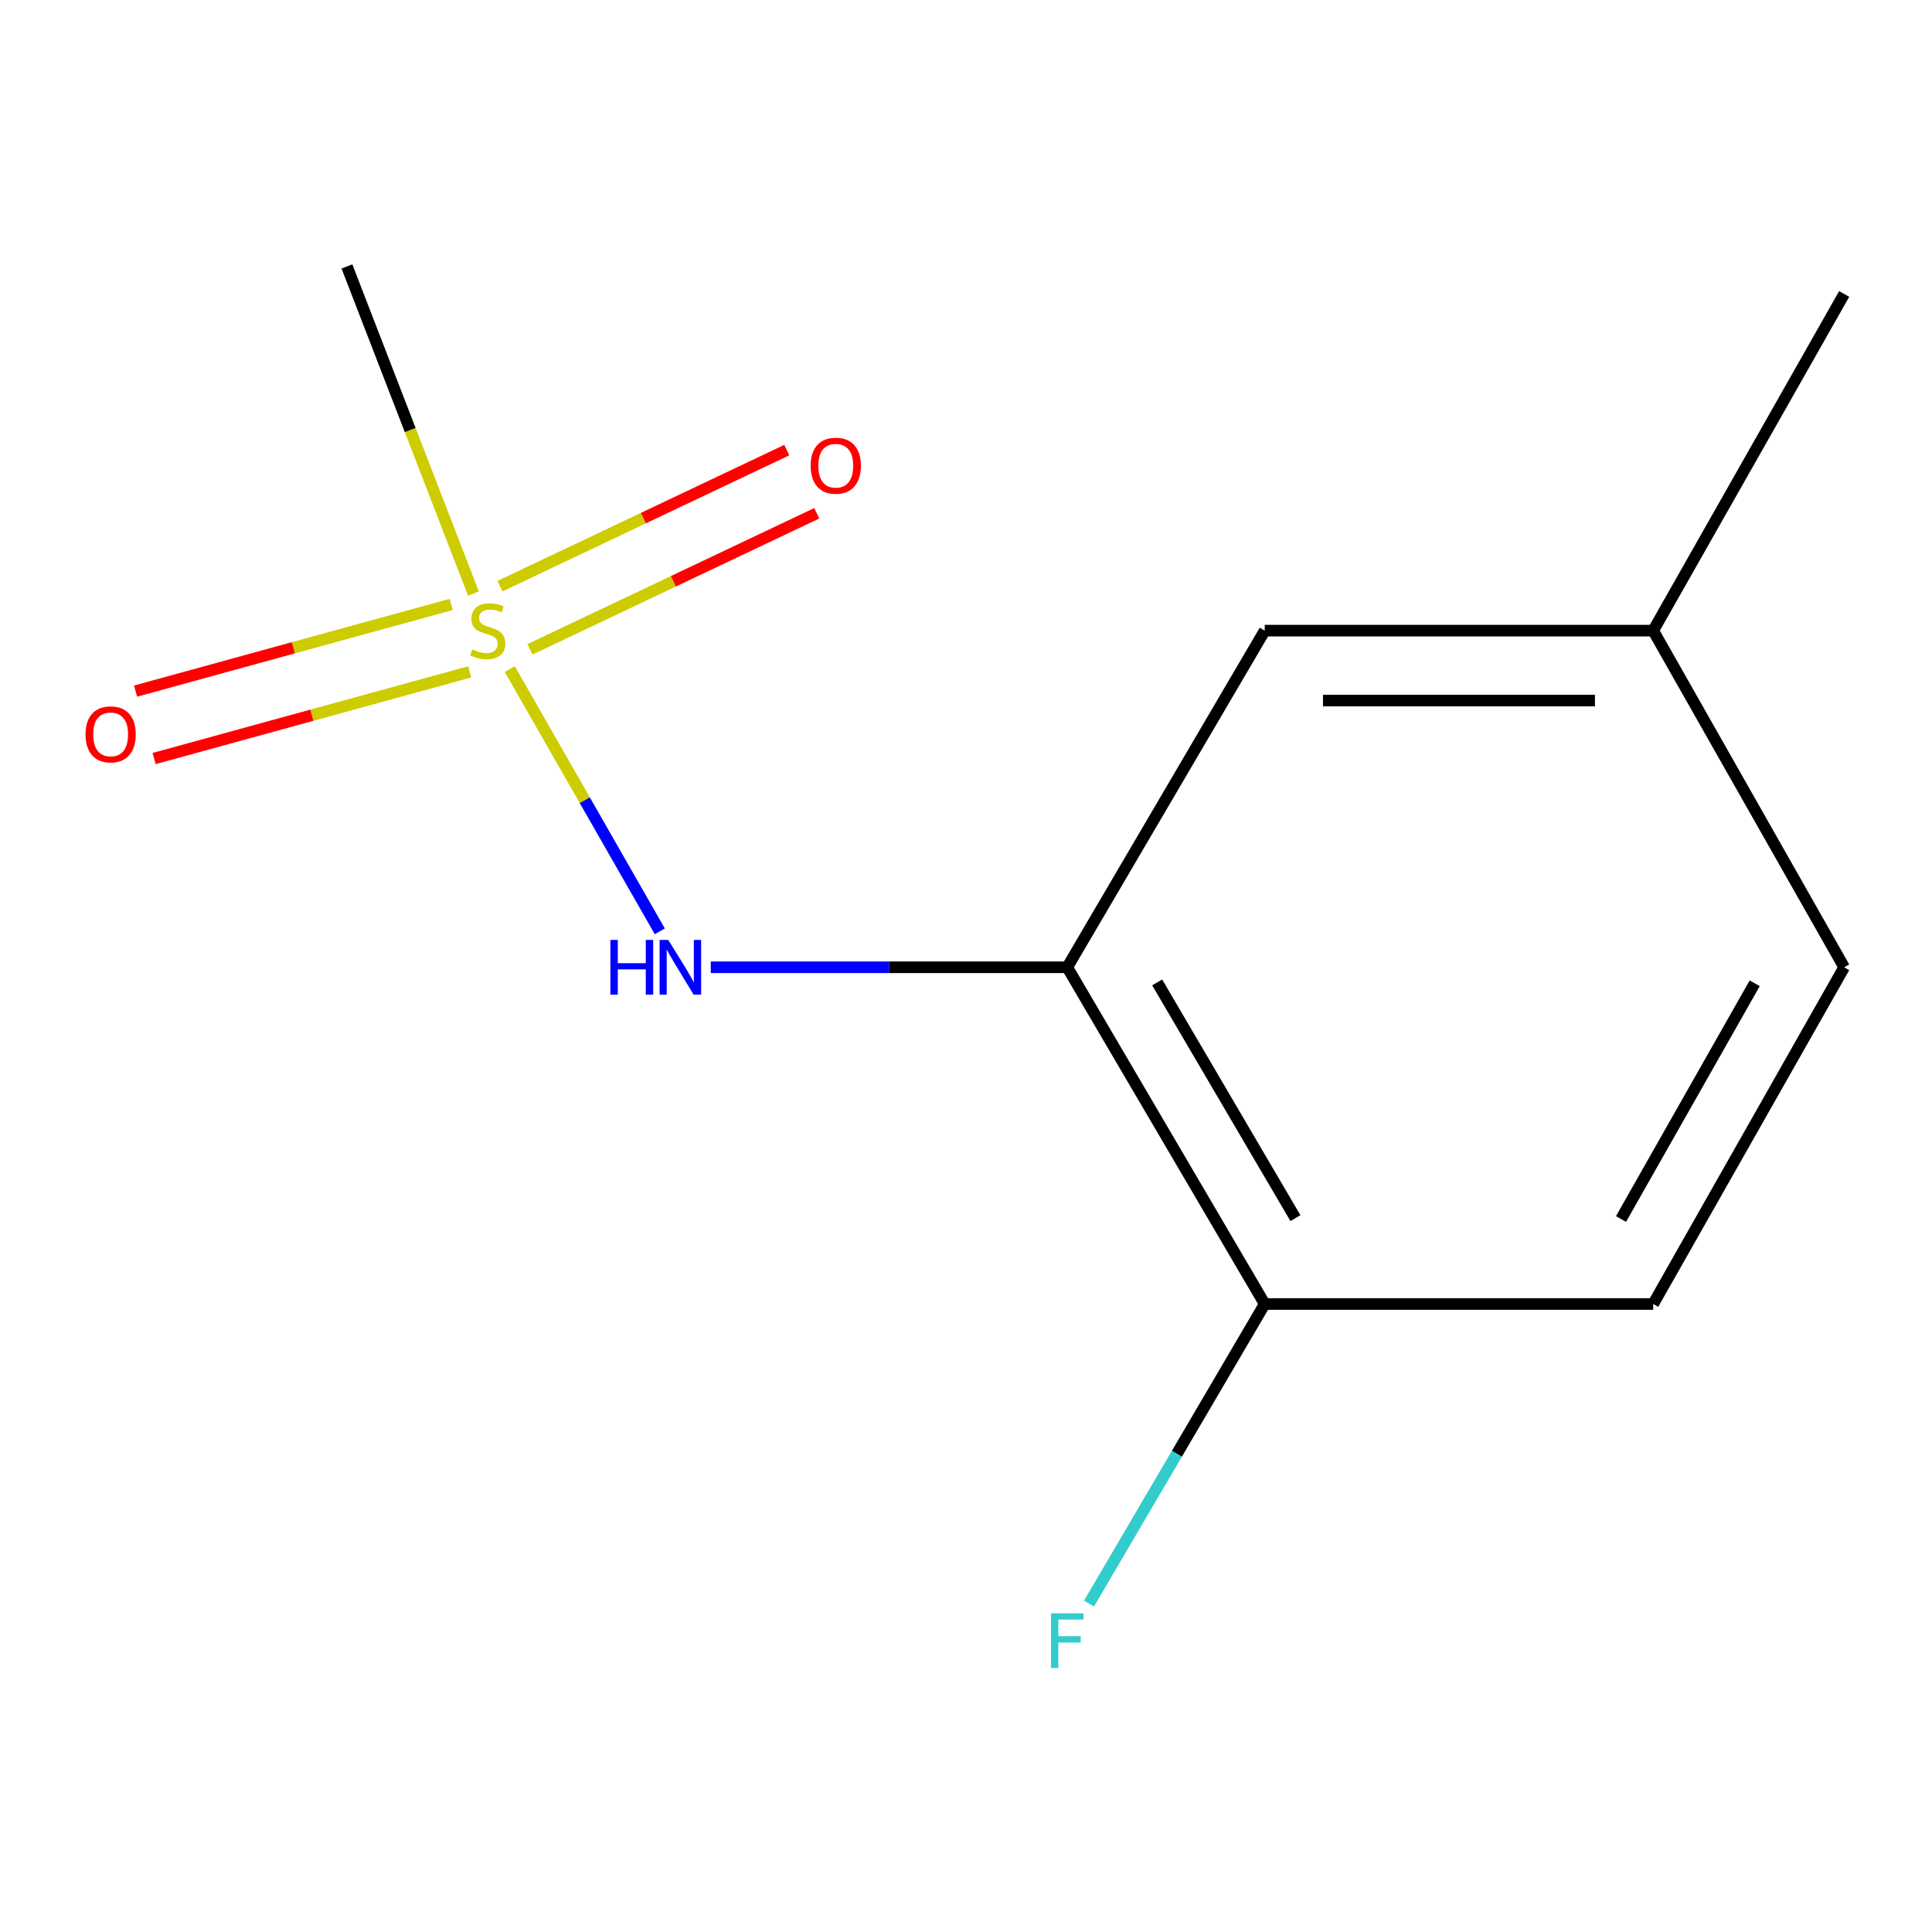 <?xml version='1.0' encoding='iso-8859-1'?>
<svg version='1.1' baseProfile='full'
              xmlns='http://www.w3.org/2000/svg'
                      xmlns:rdkit='http://www.rdkit.org/xml'
                      xmlns:xlink='http://www.w3.org/1999/xlink'
                  xml:space='preserve'
width='1000px' height='1000px' viewBox='0 0 1000 1000'>
<!-- END OF HEADER -->
<rect style='opacity:1.0;fill:#FFFFFF;stroke:none' width='1000' height='1000' x='0' y='0'> </rect>
<path class='bond-0' d='M 263.855,346.315 L 302.682,414.187' style='fill:none;fill-rule:evenodd;stroke:#CCCC00;stroke-width:6px;stroke-linecap:butt;stroke-linejoin:miter;stroke-opacity:1' />
<path class='bond-0' d='M 302.682,414.187 L 341.509,482.058' style='fill:none;fill-rule:evenodd;stroke:#0000FF;stroke-width:6px;stroke-linecap:butt;stroke-linejoin:miter;stroke-opacity:1' />
<path class='bond-2' d='M 233.537,312.848 L 151.855,335.282' style='fill:none;fill-rule:evenodd;stroke:#CCCC00;stroke-width:6px;stroke-linecap:butt;stroke-linejoin:miter;stroke-opacity:1' />
<path class='bond-2' d='M 151.855,335.282 L 70.172,357.716' style='fill:none;fill-rule:evenodd;stroke:#FF0000;stroke-width:6px;stroke-linecap:butt;stroke-linejoin:miter;stroke-opacity:1' />
<path class='bond-2' d='M 243.124,347.752 L 161.441,370.186' style='fill:none;fill-rule:evenodd;stroke:#CCCC00;stroke-width:6px;stroke-linecap:butt;stroke-linejoin:miter;stroke-opacity:1' />
<path class='bond-2' d='M 161.441,370.186 L 79.758,392.62' style='fill:none;fill-rule:evenodd;stroke:#FF0000;stroke-width:6px;stroke-linecap:butt;stroke-linejoin:miter;stroke-opacity:1' />
<path class='bond-3' d='M 274.292,336.097 L 348.522,300.884' style='fill:none;fill-rule:evenodd;stroke:#CCCC00;stroke-width:6px;stroke-linecap:butt;stroke-linejoin:miter;stroke-opacity:1' />
<path class='bond-3' d='M 348.522,300.884 L 422.752,265.671' style='fill:none;fill-rule:evenodd;stroke:#FF0000;stroke-width:6px;stroke-linecap:butt;stroke-linejoin:miter;stroke-opacity:1' />
<path class='bond-3' d='M 258.778,303.393 L 333.008,268.18' style='fill:none;fill-rule:evenodd;stroke:#CCCC00;stroke-width:6px;stroke-linecap:butt;stroke-linejoin:miter;stroke-opacity:1' />
<path class='bond-3' d='M 333.008,268.18 L 407.238,232.967' style='fill:none;fill-rule:evenodd;stroke:#FF0000;stroke-width:6px;stroke-linecap:butt;stroke-linejoin:miter;stroke-opacity:1' />
<path class='bond-7' d='M 245.057,307.244 L 212.316,222.578' style='fill:none;fill-rule:evenodd;stroke:#CCCC00;stroke-width:6px;stroke-linecap:butt;stroke-linejoin:miter;stroke-opacity:1' />
<path class='bond-7' d='M 212.316,222.578 L 179.575,137.913' style='fill:none;fill-rule:evenodd;stroke:#000000;stroke-width:6px;stroke-linecap:butt;stroke-linejoin:miter;stroke-opacity:1' />
<path class='bond-1' d='M 367.899,500.663 L 460.15,500.663' style='fill:none;fill-rule:evenodd;stroke:#0000FF;stroke-width:6px;stroke-linecap:butt;stroke-linejoin:miter;stroke-opacity:1' />
<path class='bond-1' d='M 460.15,500.663 L 552.401,500.663' style='fill:none;fill-rule:evenodd;stroke:#000000;stroke-width:6px;stroke-linecap:butt;stroke-linejoin:miter;stroke-opacity:1' />
<path class='bond-4' d='M 552.401,500.663 L 654.616,674.95' style='fill:none;fill-rule:evenodd;stroke:#000000;stroke-width:6px;stroke-linecap:butt;stroke-linejoin:miter;stroke-opacity:1' />
<path class='bond-4' d='M 598.956,508.495 L 670.507,630.495' style='fill:none;fill-rule:evenodd;stroke:#000000;stroke-width:6px;stroke-linecap:butt;stroke-linejoin:miter;stroke-opacity:1' />
<path class='bond-5' d='M 552.401,500.663 L 654.616,326.417' style='fill:none;fill-rule:evenodd;stroke:#000000;stroke-width:6px;stroke-linecap:butt;stroke-linejoin:miter;stroke-opacity:1' />
<path class='bond-6' d='M 654.616,674.95 L 855.688,674.95' style='fill:none;fill-rule:evenodd;stroke:#000000;stroke-width:6px;stroke-linecap:butt;stroke-linejoin:miter;stroke-opacity:1' />
<path class='bond-9' d='M 654.616,674.95 L 609.142,752.478' style='fill:none;fill-rule:evenodd;stroke:#000000;stroke-width:6px;stroke-linecap:butt;stroke-linejoin:miter;stroke-opacity:1' />
<path class='bond-9' d='M 609.142,752.478 L 563.669,830.006' style='fill:none;fill-rule:evenodd;stroke:#33CCCC;stroke-width:6px;stroke-linecap:butt;stroke-linejoin:miter;stroke-opacity:1' />
<path class='bond-8' d='M 654.616,326.417 L 855.688,326.417' style='fill:none;fill-rule:evenodd;stroke:#000000;stroke-width:6px;stroke-linecap:butt;stroke-linejoin:miter;stroke-opacity:1' />
<path class='bond-8' d='M 684.777,362.613 L 825.528,362.613' style='fill:none;fill-rule:evenodd;stroke:#000000;stroke-width:6px;stroke-linecap:butt;stroke-linejoin:miter;stroke-opacity:1' />
<path class='bond-12' d='M 855.688,674.95 L 954.545,500.663' style='fill:none;fill-rule:evenodd;stroke:#000000;stroke-width:6px;stroke-linecap:butt;stroke-linejoin:miter;stroke-opacity:1' />
<path class='bond-12' d='M 839.032,630.949 L 908.232,508.948' style='fill:none;fill-rule:evenodd;stroke:#000000;stroke-width:6px;stroke-linecap:butt;stroke-linejoin:miter;stroke-opacity:1' />
<path class='bond-10' d='M 855.688,326.417 L 954.545,500.663' style='fill:none;fill-rule:evenodd;stroke:#000000;stroke-width:6px;stroke-linecap:butt;stroke-linejoin:miter;stroke-opacity:1' />
<path class='bond-11' d='M 855.688,326.417 L 954.545,152.15' style='fill:none;fill-rule:evenodd;stroke:#000000;stroke-width:6px;stroke-linecap:butt;stroke-linejoin:miter;stroke-opacity:1' />
<path  class='atom-0' d='M 244.471 336.137
Q 244.791 336.257, 246.111 336.817
Q 247.431 337.377, 248.871 337.737
Q 250.351 338.057, 251.791 338.057
Q 254.471 338.057, 256.031 336.777
Q 257.591 335.457, 257.591 333.177
Q 257.591 331.617, 256.791 330.657
Q 256.031 329.697, 254.831 329.177
Q 253.631 328.657, 251.631 328.057
Q 249.111 327.297, 247.591 326.577
Q 246.111 325.857, 245.031 324.337
Q 243.991 322.817, 243.991 320.257
Q 243.991 316.697, 246.391 314.497
Q 248.831 312.297, 253.631 312.297
Q 256.911 312.297, 260.631 313.857
L 259.711 316.937
Q 256.311 315.537, 253.751 315.537
Q 250.991 315.537, 249.471 316.697
Q 247.951 317.817, 247.991 319.777
Q 247.991 321.297, 248.751 322.217
Q 249.551 323.137, 250.671 323.657
Q 251.831 324.177, 253.751 324.777
Q 256.311 325.577, 257.831 326.377
Q 259.351 327.177, 260.431 328.817
Q 261.551 330.417, 261.551 333.177
Q 261.551 337.097, 258.911 339.217
Q 256.311 341.297, 251.951 341.297
Q 249.431 341.297, 247.511 340.737
Q 245.631 340.217, 243.391 339.297
L 244.471 336.137
' fill='#CCCC00'/>
<path  class='atom-1' d='M 315.933 486.503
L 319.773 486.503
L 319.773 498.543
L 334.253 498.543
L 334.253 486.503
L 338.093 486.503
L 338.093 514.823
L 334.253 514.823
L 334.253 501.743
L 319.773 501.743
L 319.773 514.823
L 315.933 514.823
L 315.933 486.503
' fill='#0000FF'/>
<path  class='atom-1' d='M 345.893 486.503
L 355.173 501.503
Q 356.093 502.983, 357.573 505.663
Q 359.053 508.343, 359.133 508.503
L 359.133 486.503
L 362.893 486.503
L 362.893 514.823
L 359.013 514.823
L 349.053 498.423
Q 347.893 496.503, 346.653 494.303
Q 345.453 492.103, 345.093 491.423
L 345.093 514.823
L 341.413 514.823
L 341.413 486.503
L 345.893 486.503
' fill='#0000FF'/>
<path  class='atom-3' d='M 44.271 380.108
Q 44.271 373.308, 47.631 369.508
Q 50.991 365.708, 57.271 365.708
Q 63.551 365.708, 66.911 369.508
Q 70.271 373.308, 70.271 380.108
Q 70.271 386.988, 66.871 390.908
Q 63.471 394.788, 57.271 394.788
Q 51.031 394.788, 47.631 390.908
Q 44.271 387.028, 44.271 380.108
M 57.271 391.588
Q 61.591 391.588, 63.911 388.708
Q 66.271 385.788, 66.271 380.108
Q 66.271 374.548, 63.911 371.748
Q 61.591 368.908, 57.271 368.908
Q 52.951 368.908, 50.591 371.708
Q 48.271 374.508, 48.271 380.108
Q 48.271 385.828, 50.591 388.708
Q 52.951 391.588, 57.271 391.588
' fill='#FF0000'/>
<path  class='atom-4' d='M 419.59 241.052
Q 419.59 234.252, 422.95 230.452
Q 426.31 226.652, 432.59 226.652
Q 438.87 226.652, 442.23 230.452
Q 445.59 234.252, 445.59 241.052
Q 445.59 247.932, 442.19 251.852
Q 438.79 255.732, 432.59 255.732
Q 426.35 255.732, 422.95 251.852
Q 419.59 247.972, 419.59 241.052
M 432.59 252.532
Q 436.91 252.532, 439.23 249.652
Q 441.59 246.732, 441.59 241.052
Q 441.59 235.492, 439.23 232.692
Q 436.91 229.852, 432.59 229.852
Q 428.27 229.852, 425.91 232.652
Q 423.59 235.452, 423.59 241.052
Q 423.59 246.772, 425.91 249.652
Q 428.27 252.532, 432.59 252.532
' fill='#FF0000'/>
<path  class='atom-10' d='M 543.981 835.057
L 560.821 835.057
L 560.821 838.297
L 547.781 838.297
L 547.781 846.897
L 559.381 846.897
L 559.381 850.177
L 547.781 850.177
L 547.781 863.377
L 543.981 863.377
L 543.981 835.057
' fill='#33CCCC'/>
</svg>
